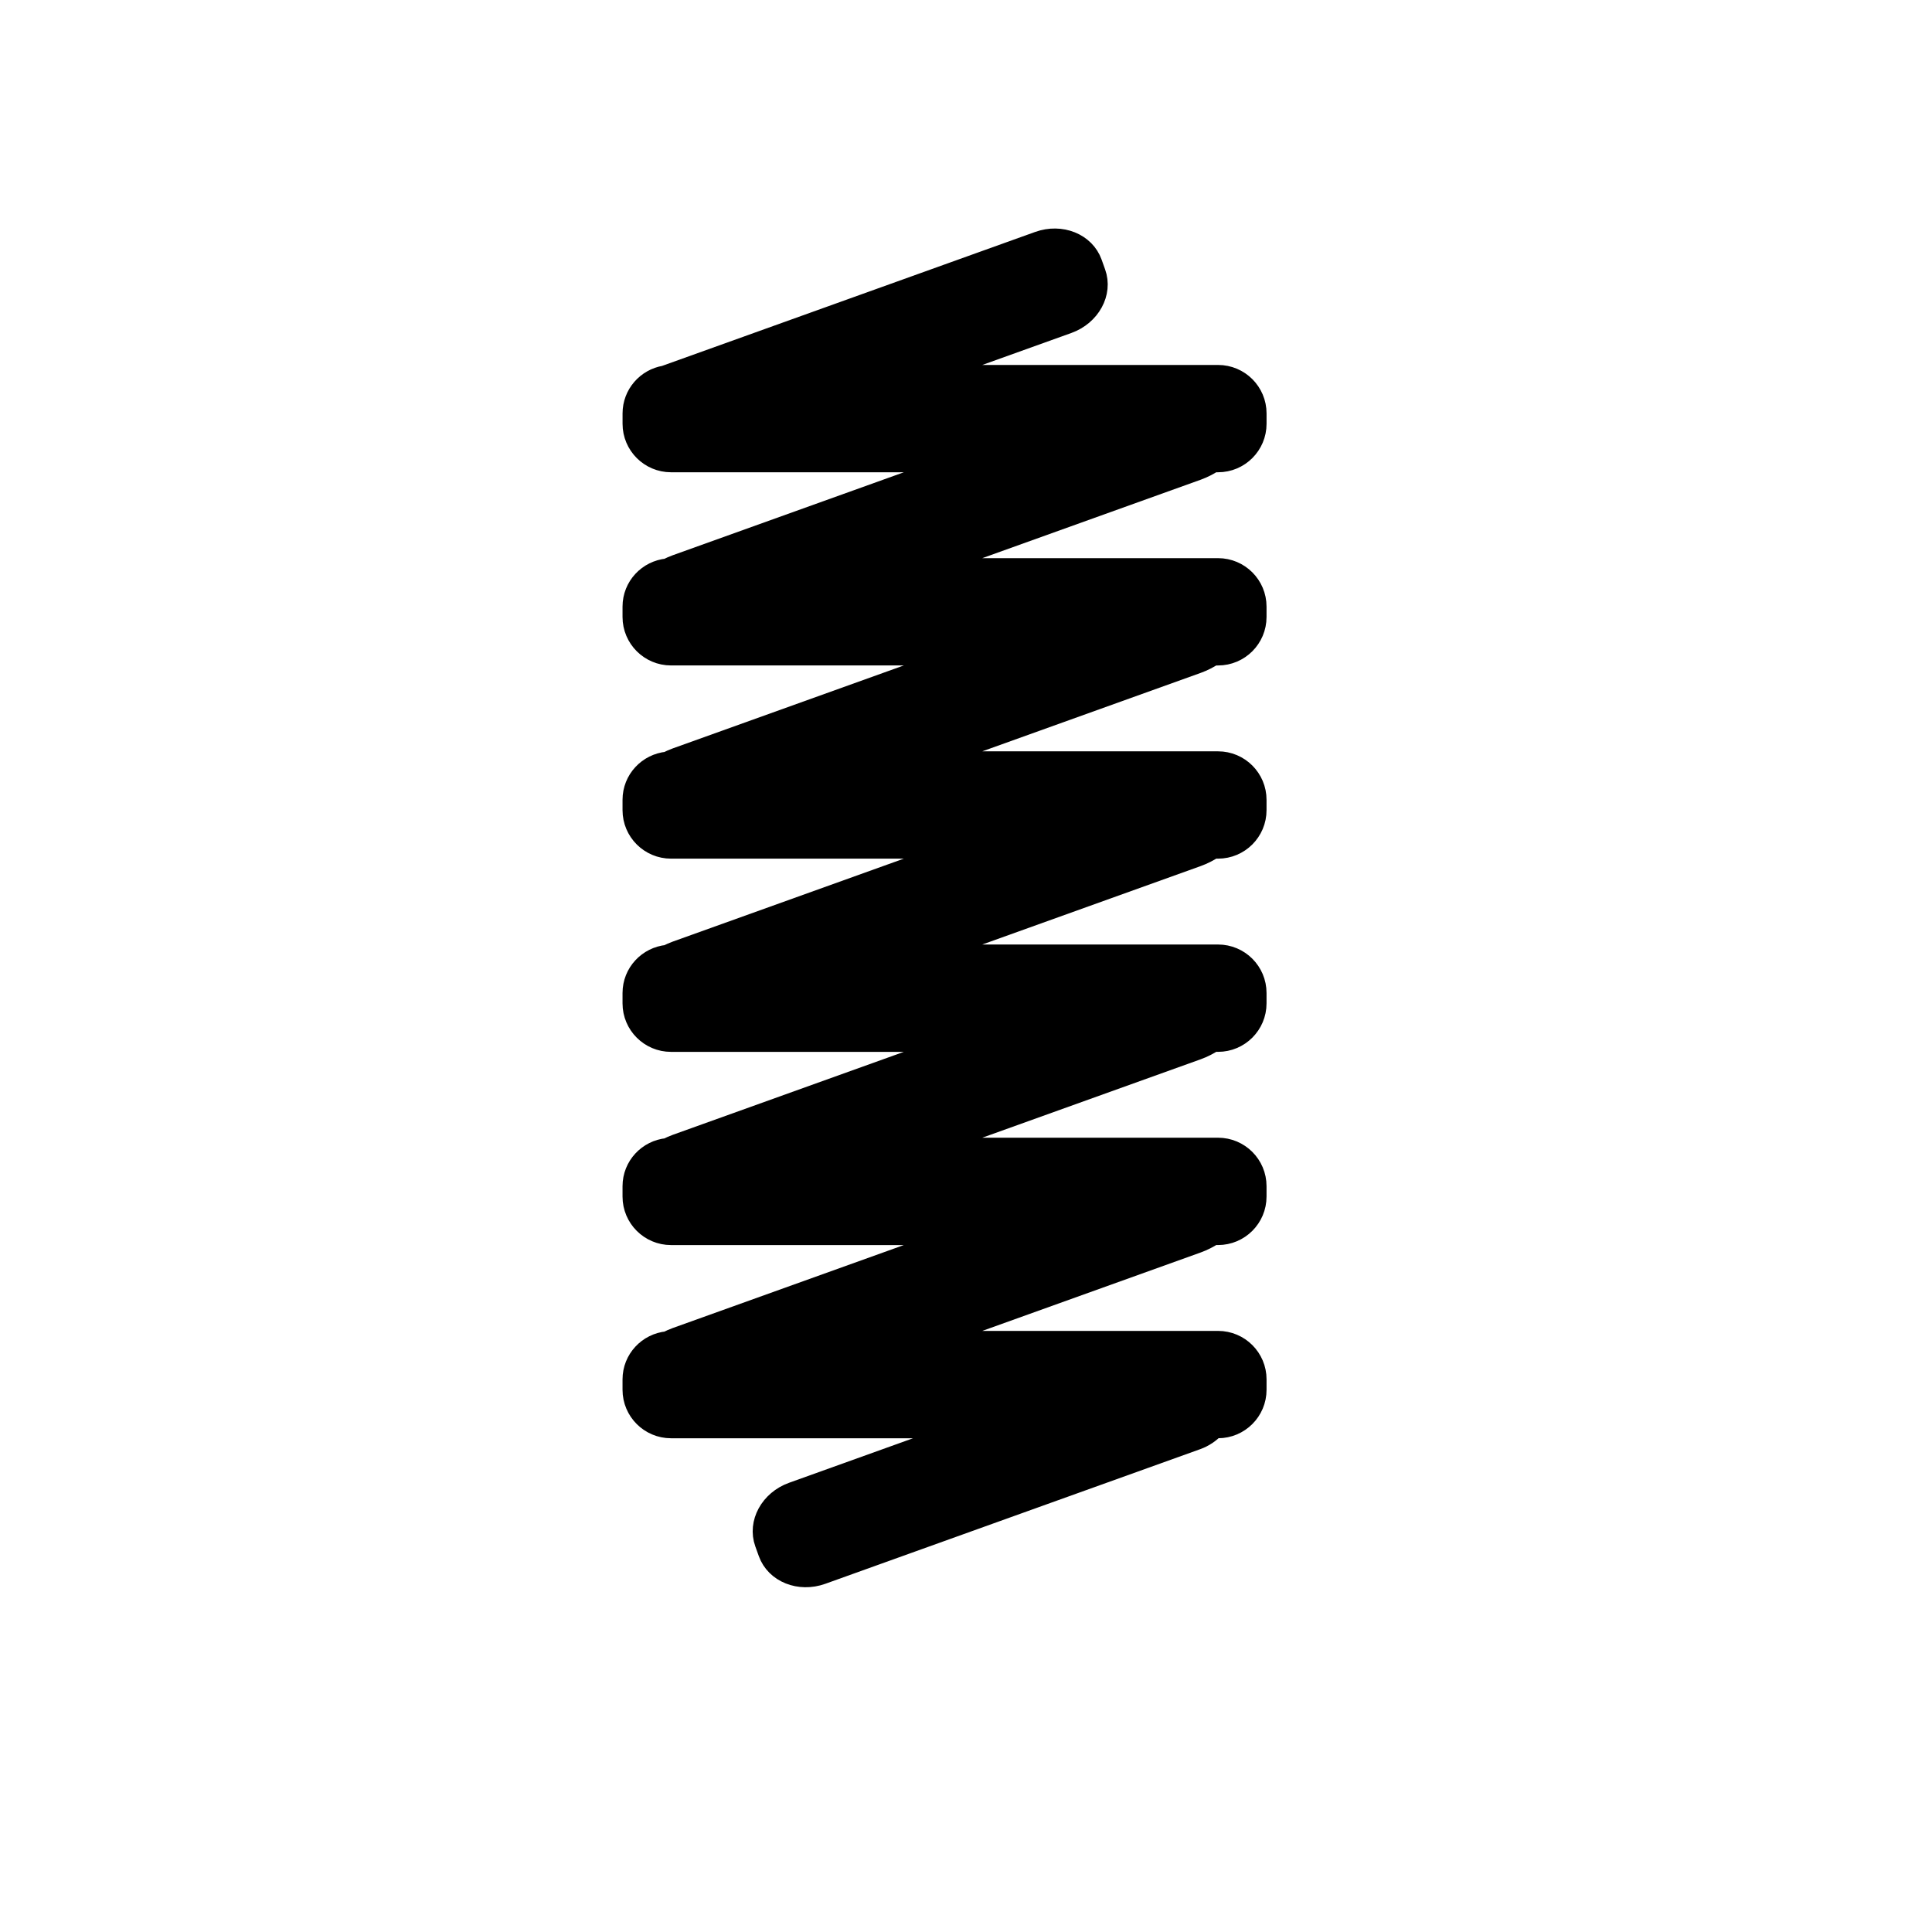<svg xmlns="http://www.w3.org/2000/svg" xmlns:xlink="http://www.w3.org/1999/xlink" x="0px" y="0px" viewBox="0 0 90 90" xml:space="preserve">  <path stroke="#000000" stroke-miterlimit="10" d="M56.516,21.5h0.226c0.972,0,1.759-0.787,1.759-1.758v-0.483  c0-0.971-0.787-1.758-1.759-1.758H42.887l6.854-2.461c1.028-0.37,1.597-1.41,1.268-2.324l-0.163-0.455  c-0.327-0.914-1.427-1.355-2.457-0.985l-17.417,6.254c-0.833,0.138-1.471,0.857-1.471,1.729v0.483c0,0.971,0.788,1.758,1.759,1.758  h13.717l-13.469,4.836c-0.145,0.052-0.279,0.114-0.411,0.18C30.202,26.6,29.5,27.343,29.5,28.258v0.483  c0,0.971,0.788,1.758,1.759,1.758h13.717l-13.469,4.836c-0.145,0.052-0.279,0.114-0.411,0.18C30.202,35.6,29.5,36.343,29.5,37.258  v0.483c0,0.971,0.788,1.758,1.759,1.758h13.717l-13.469,4.836c-0.145,0.052-0.279,0.114-0.411,0.18  C30.202,44.6,29.5,45.343,29.5,46.258v0.484c0,0.971,0.788,1.758,1.759,1.758h13.716l-13.468,4.836  c-0.145,0.052-0.28,0.115-0.412,0.181c-0.893,0.084-1.595,0.826-1.595,1.741v0.484c0,0.971,0.788,1.758,1.759,1.758h13.717  l-13.469,4.836c-0.145,0.052-0.28,0.115-0.412,0.181c-0.893,0.084-1.595,0.826-1.595,1.741v0.484c0,0.971,0.788,1.758,1.759,1.758  h14.146l-8.479,3.045c-1.03,0.37-1.598,1.41-1.27,2.324l0.164,0.455c0.328,0.914,1.428,1.355,2.458,0.985l17.463-6.271  c0.329-0.118,0.604-0.31,0.824-0.539h0.177c0.972,0,1.759-0.787,1.759-1.758v-0.484c0-0.971-0.787-1.758-1.759-1.758H42.886  l12.885-4.627c0.273-0.099,0.519-0.229,0.744-0.373h0.226c0.972,0,1.759-0.787,1.759-1.758v-0.484c0-0.971-0.787-1.758-1.759-1.758  H42.886l12.885-4.627c0.273-0.099,0.519-0.229,0.744-0.373h0.226c0.972,0,1.759-0.787,1.759-1.758v-0.484  c0-0.971-0.787-1.758-1.759-1.758H42.886l12.885-4.627c0.273-0.099,0.519-0.229,0.744-0.373h0.226c0.972,0,1.759-0.787,1.759-1.758  v-0.483c0-0.971-0.787-1.758-1.759-1.758H42.886l12.885-4.627c0.273-0.099,0.519-0.229,0.744-0.373h0.226  c0.972,0,1.759-0.787,1.759-1.758v-0.483c0-0.971-0.787-1.758-1.759-1.758H42.886l12.885-4.627  C56.045,21.774,56.29,21.645,56.516,21.5z"></path></svg>